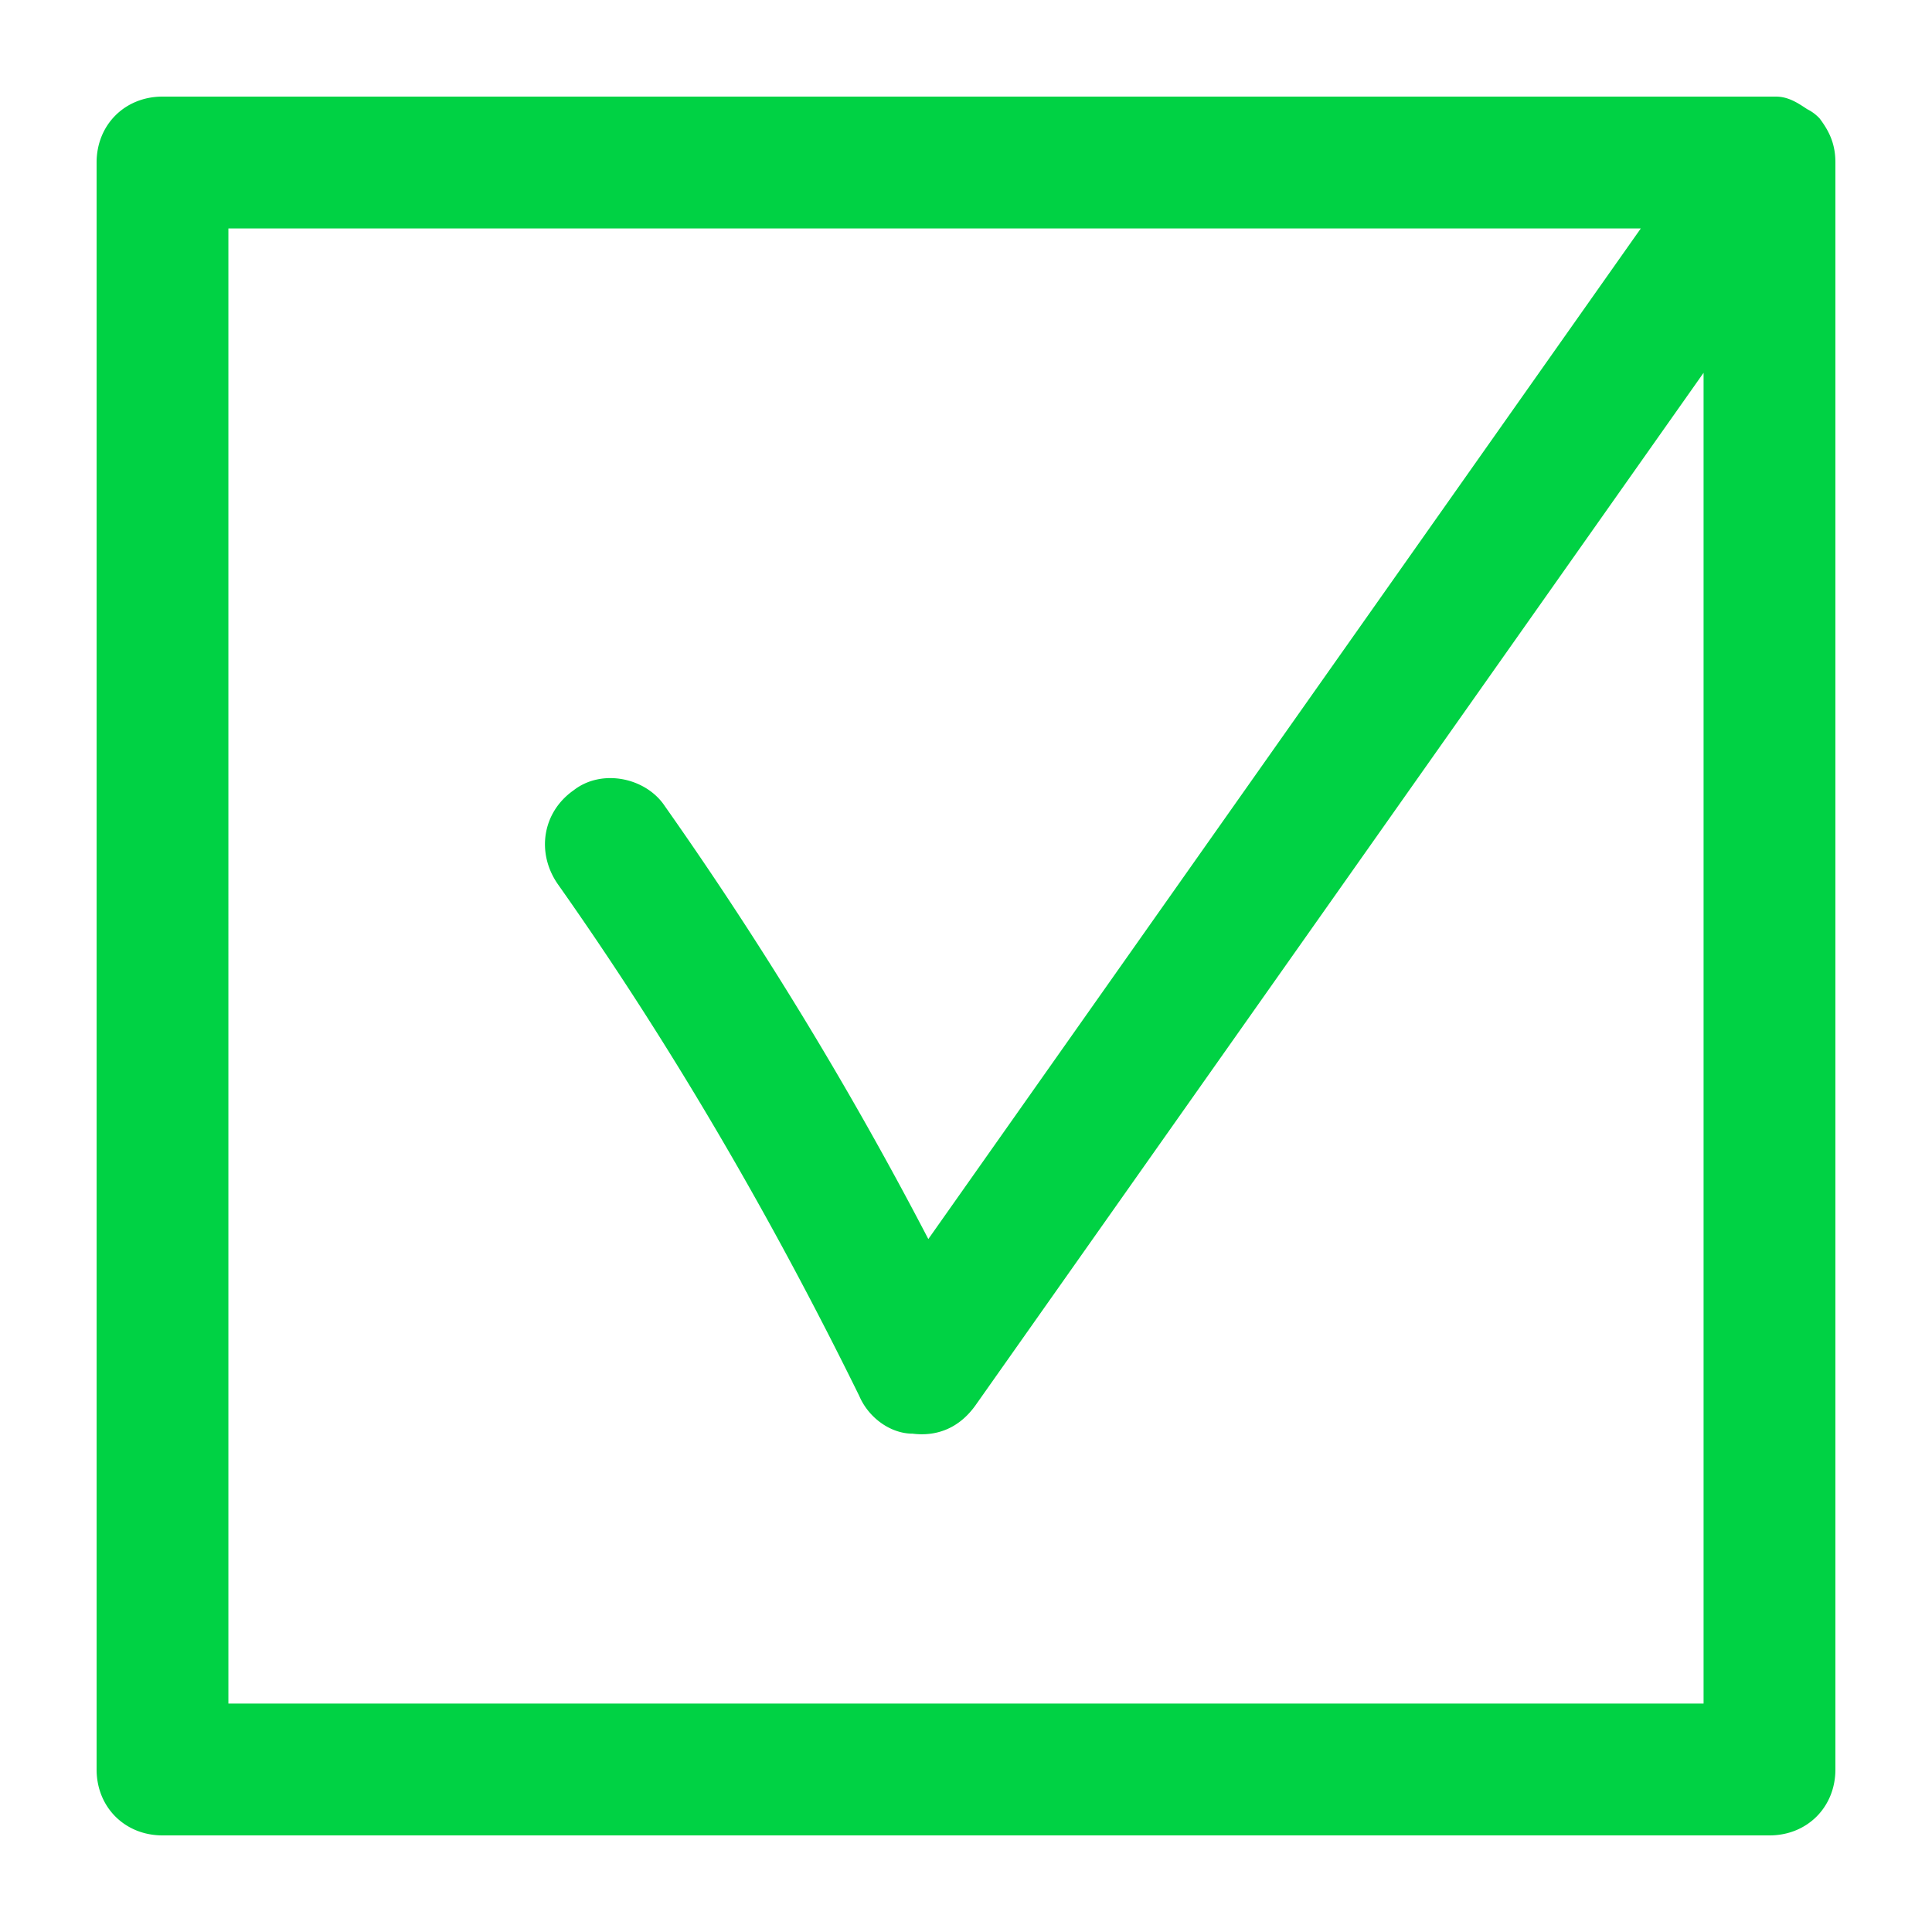 <svg viewBox="0 0 60 60" xmlns="http://www.w3.org/2000/svg" xmlns:xlink="http://www.w3.org/1999/xlink">
  <defs>
    <path d="M54.953 57c1.17 0 2.047-.877 2.047-2.047V5.047c0-.585-.195-.975-.487-1.365a1.346 1.346 0 0 0-.39-.292c-.293-.195-.585-.39-.975-.39H5.047C3.877 3 3 3.877 3 5.047v49.906C3 56.123 3.877 57 5.047 57h49.906zm-47.86-4.094V7.094h43.864L28.83 38.48a117.83 117.83 0 0 0-8.187-13.451c-.585-.877-1.95-1.17-2.827-.487-.975.682-1.17 1.949-.487 2.924 3.509 4.97 6.628 10.332 9.357 15.888.292.682.975 1.17 1.657 1.17.78.097 1.462-.195 1.95-.878l22.613-32.068v41.328H7.094z" id="a"/>
  </defs>
  <use fill="#00D244" xlink:href="#a"/>
</svg>